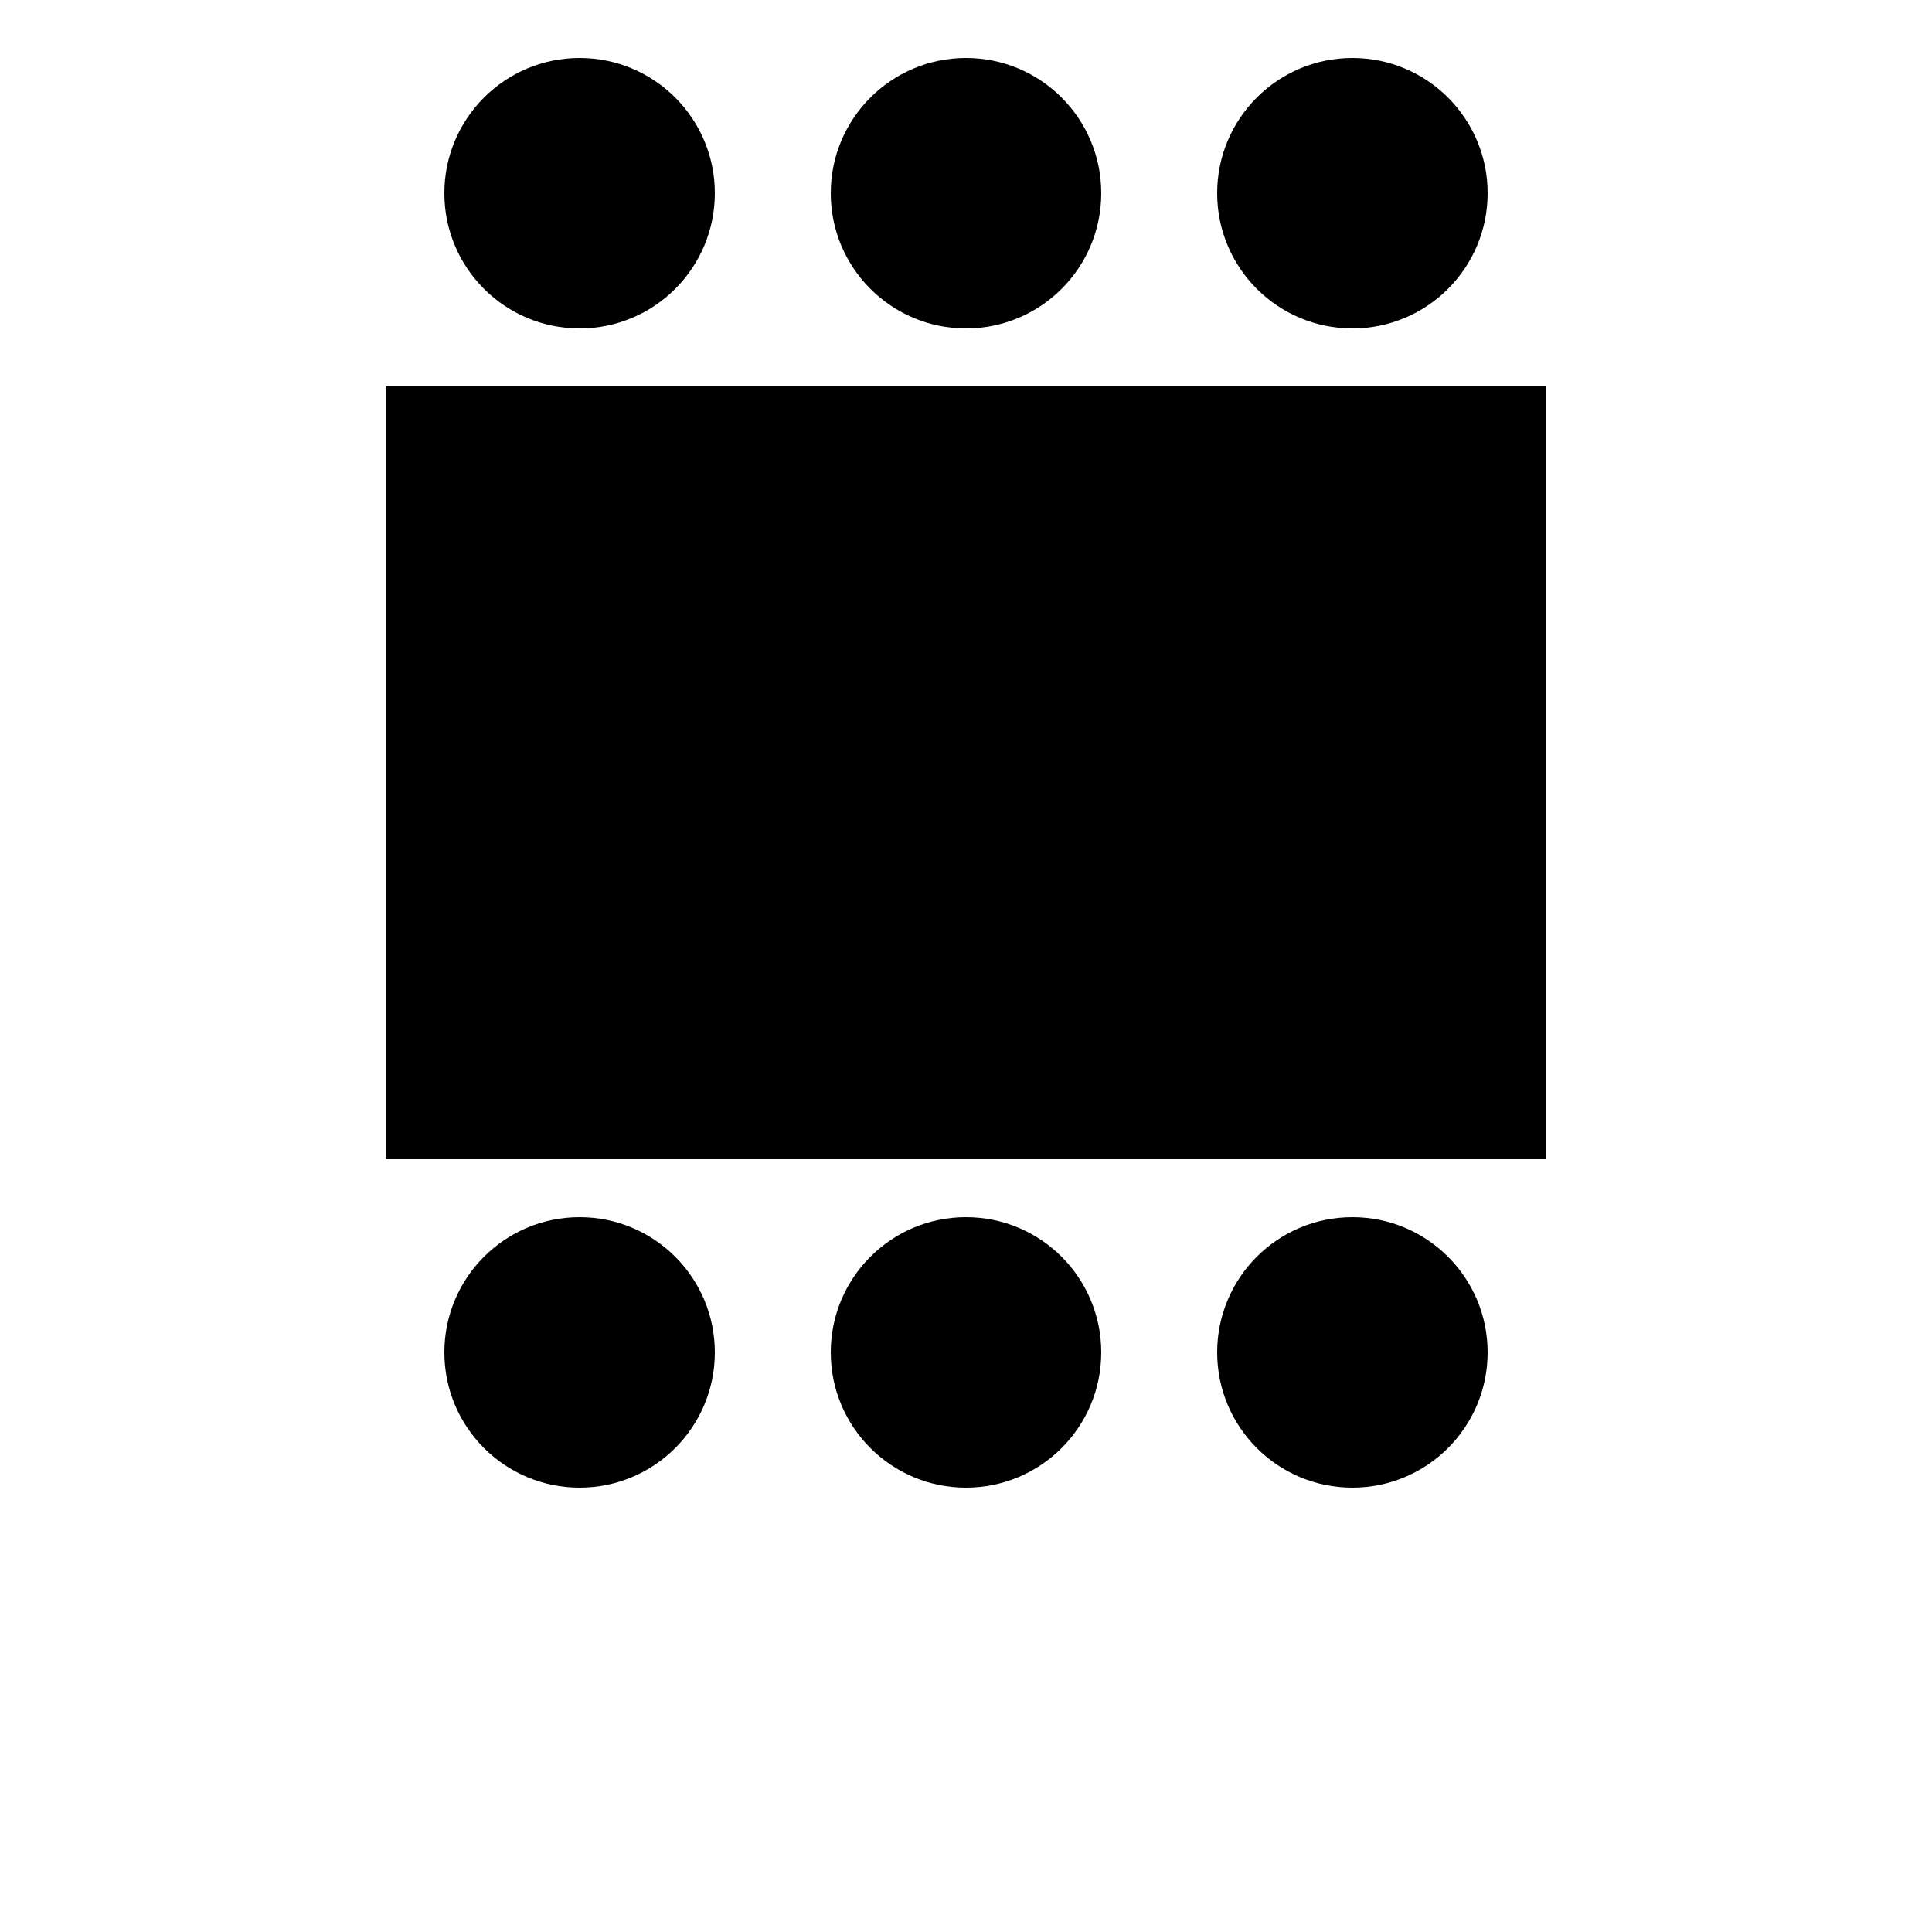 <!-- Pöytämuotokuvake: diplomaatti eli pitkät pöydät -->
<svg width="500" height="500" xmlns="http://www.w3.org/2000/svg">
 <g>
 
  
  <circle cx="150" cy="50" r="35" fill="#000000"/>
  <circle cx="250" cy="50" r="35" fill="#000000"/>
  <circle cx="350" cy="50" r="35" fill="#000000"/>
    
  <rect x="100" y="100" width="300" height="200" fill="#000000"/>

  <circle cx="150" cy="350" r="35" fill="#000000"/>
  <circle cx="250" cy="350" r="35" fill="#000000"/>
  <circle cx="350" cy="350" r="35" fill="#000000"/>

 </g>
</svg>